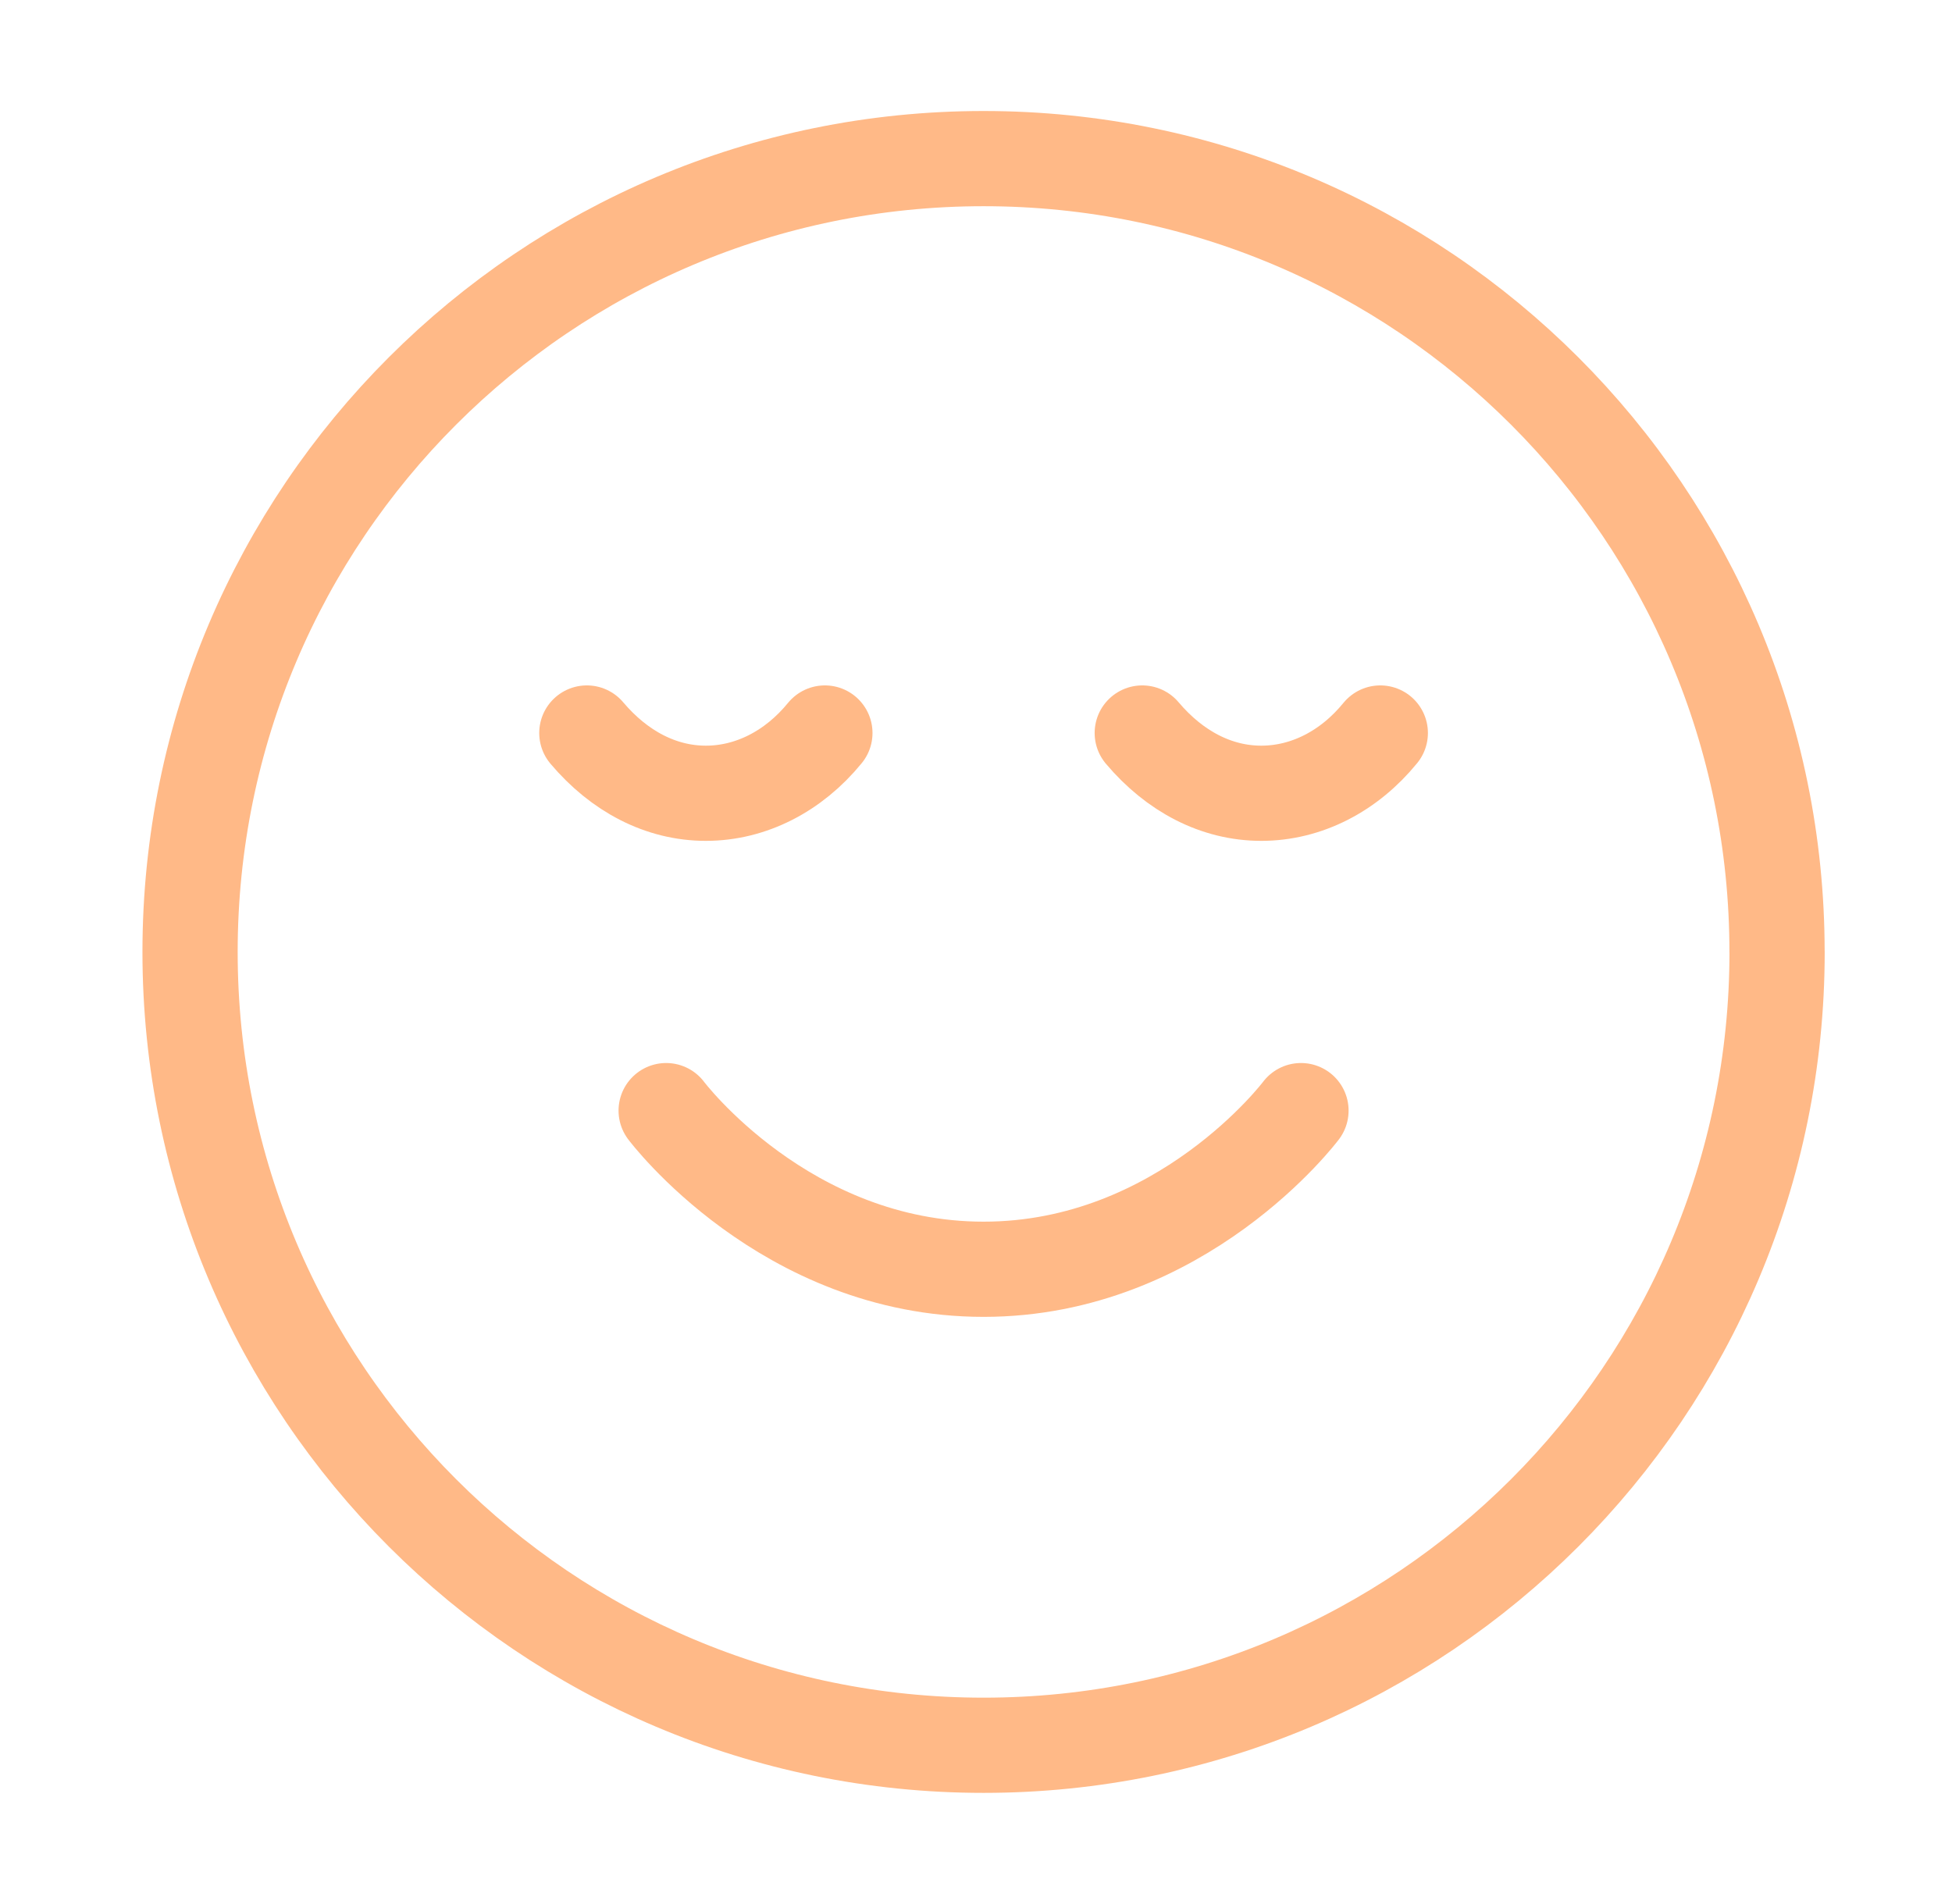 <svg xmlns="http://www.w3.org/2000/svg" width="41" height="40" fill="none"><path stroke="#FFB987" stroke-linecap="round" stroke-linejoin="round" stroke-width="2" d="M13.992 23.332s2.5 3.333 6.667 3.333 6.667-3.333 6.667-3.333m1.666-7.933c-.658.808-1.558 1.266-2.5 1.266s-1.817-.458-2.5-1.266m-6.666 0c-.659.808-1.559 1.266-2.5 1.266-.942 0-1.817-.458-2.5-1.266m25 4.6c0 9.204-7.462 16.666-16.667 16.666-9.205 0-16.667-7.462-16.667-16.666 0-9.205 7.462-16.667 16.667-16.667 9.205 0 16.666 7.462 16.666 16.667z"/></svg>